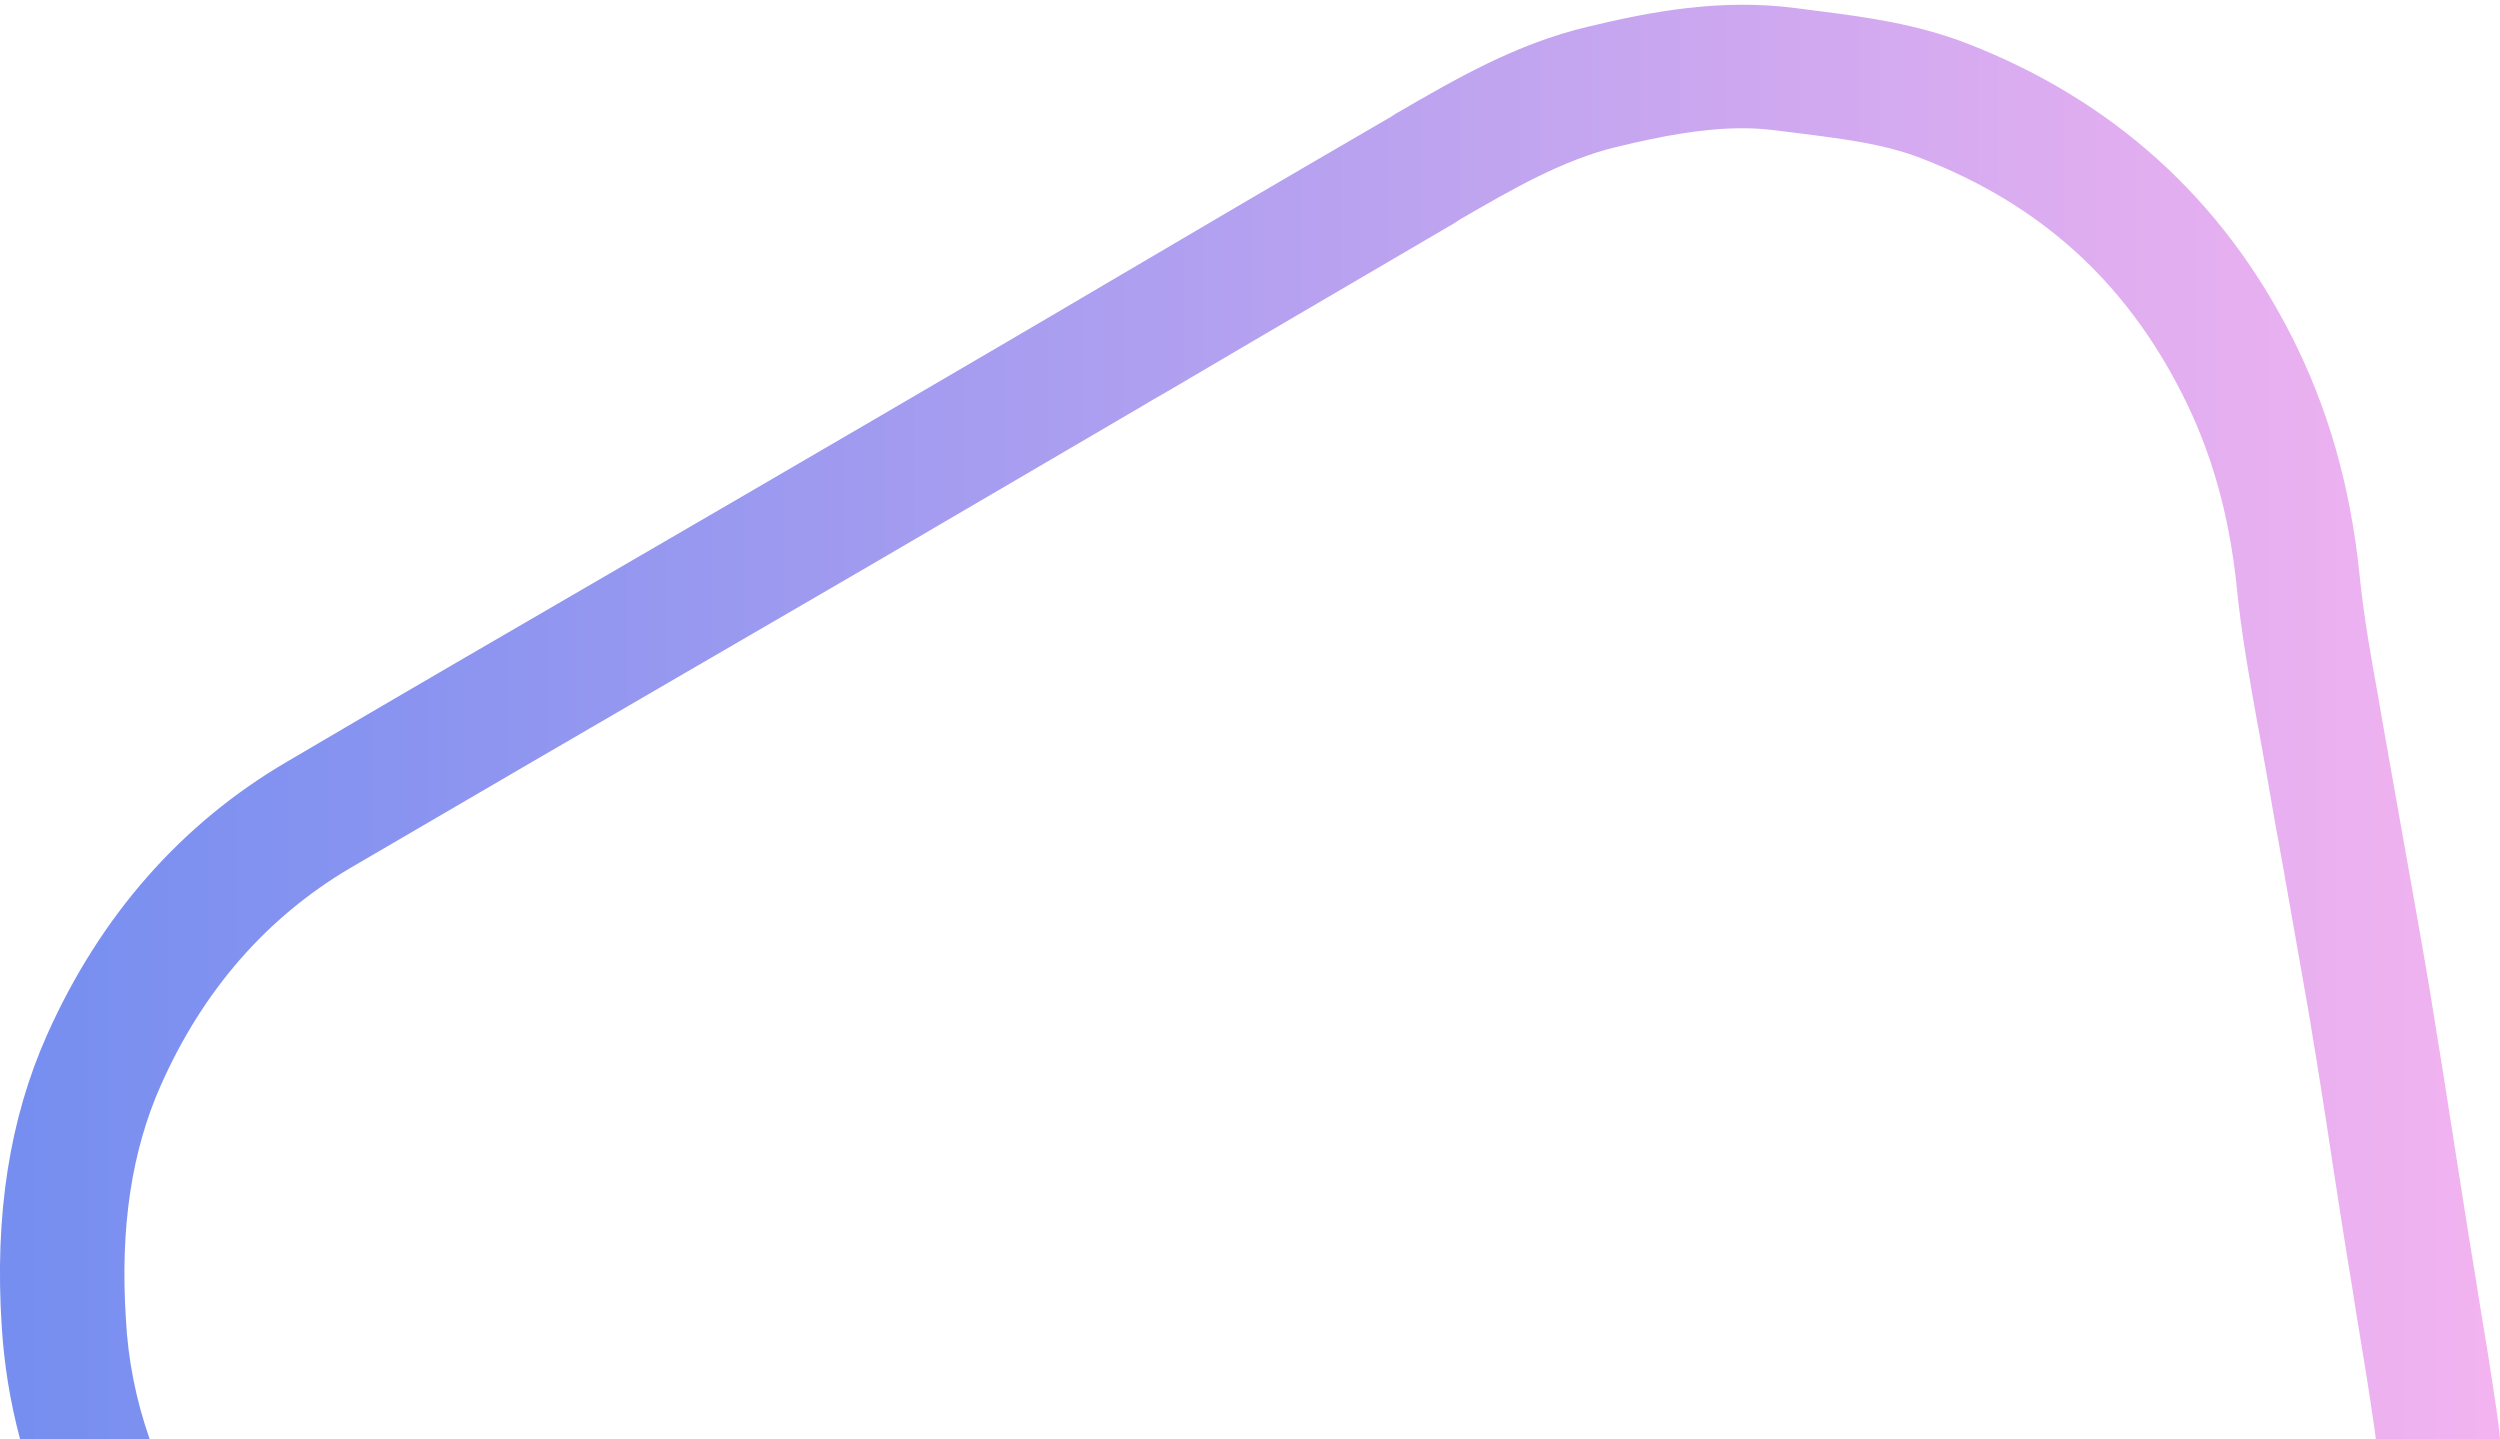 <?xml version="1.0" encoding="utf-8"?>
<!-- Generator: Adobe Illustrator 28.1.0, SVG Export Plug-In . SVG Version: 6.00 Build 0)  -->
<svg version="1.1" id="Layer_1" xmlns="http://www.w3.org/2000/svg" xmlns:xlink="http://www.w3.org/1999/xlink" x="0px" y="0px"
	 viewBox="0 0 733 422" style="enable-background:new 0 0 733 422;" xml:space="preserve">
<style type="text/css">
	.st0{fill-rule:evenodd;clip-rule:evenodd;fill:url(#SVGID_1_);}
</style>
<linearGradient id="SVGID_1_" gradientUnits="userSpaceOnUse" x1="-8.425599e-03" y1="687.694" x2="734.413" y2="687.694" gradientTransform="matrix(1 0 0 1 0 -476)">
	<stop  offset="0" style="stop-color:#758EF0"/>
	<stop  offset="1" style="stop-color:#F3B3F0"/>
</linearGradient>
<path class="st0" d="M733,422c-0.2-2.8-0.6-5.6-1-8.4c-1.6-11-3.4-22.2-5.2-32.9c-0.2-1.5-0.5-3-0.7-4.5c-0.7-4.5-1.5-9-2.2-13.4
	c-1.3-8.5-2.7-16.9-4-25.4c-2.3-15-4.8-30.6-7.3-45.9c-2.2-13.4-4.7-27-7-40.1c-1.8-10.2-3.7-20.7-5.5-31c-0.8-4.3-1.5-8.7-2.3-13.1
	c-0.1-0.8-0.3-1.6-0.4-2.4c-2.3-12.6-4.4-24.5-5.6-36.6c-2.7-25.9-9.2-48.7-20-69.9c-20.5-40.3-52.5-69.1-94.9-85.6
	c-15-5.8-29.8-7.8-44-9.6l-6.2-0.8c-21.9-2.9-42.4,0.9-61.4,5.5c-20.9,5-38.4,15.2-55.5,25.1l-0.7,0.4l-1.2,0.8
	C380,50.4,351.7,67,324.4,83.1c-21.5,12.7-43.8,25.7-65.7,38.5c-25.3,14.8-51,29.7-75.9,44.2c-32.4,18.8-65.8,38.2-98.6,57.5
	c-31.1,18.2-54.8,45.2-70.4,80.1c-11,24.7-15.4,52.7-13.3,85.4C1.2,400.1,3,411.2,5.9,422h38c-4-11.4-6.4-23.3-7-35.5
	c-1.7-26.7,1.7-49.1,10.3-68.4c12.4-27.9,31.1-49.2,55.5-63.6c32.8-19.2,66.2-38.6,98.5-57.4c3.1-1.8,6.2-3.6,9.3-5.4
	c22-12.8,44.5-25.8,66.6-38.8c18.7-10.9,37.7-22.1,56.2-32.9c3.2-1.9,6.4-3.8,9.6-5.6c27.3-16.1,55.6-32.6,83.4-48.9l1.2-0.8
	l0.8-0.5c15.4-8.9,29.9-17.3,45.6-21.1c13.6-3.3,25.6-5.5,37.1-5.5c3.7,0,7.3,0.3,11,0.8l6.4,0.8c12.6,1.6,24.6,3.1,35.4,7.4
	c34.4,13.4,59.1,35.8,75.7,68.3c8.8,17.1,14.1,35.8,16.3,57.1c1.4,14.1,3.9,27.9,6.3,41.3l0.1,0.4c0.8,4.3,1.5,8.5,2.3,12.8
	c1.6,9.4,3.3,19,5,28.2c0.2,1,0.4,2,0.5,3l0.3,1.6c2.2,12.5,4.5,25.4,6.7,38.1c2.5,14.9,4.9,30.2,7.1,44.9l0.1,0.6
	c1.3,8.5,2.6,17,4,25.6c1,6.1,2,12.1,2.9,18.1l0.1,0.5c1.7,10.4,3.5,21.2,5,31.8c0.1,1,0.3,2,0.4,3.1L733,422L733,422z"/>
</svg>
